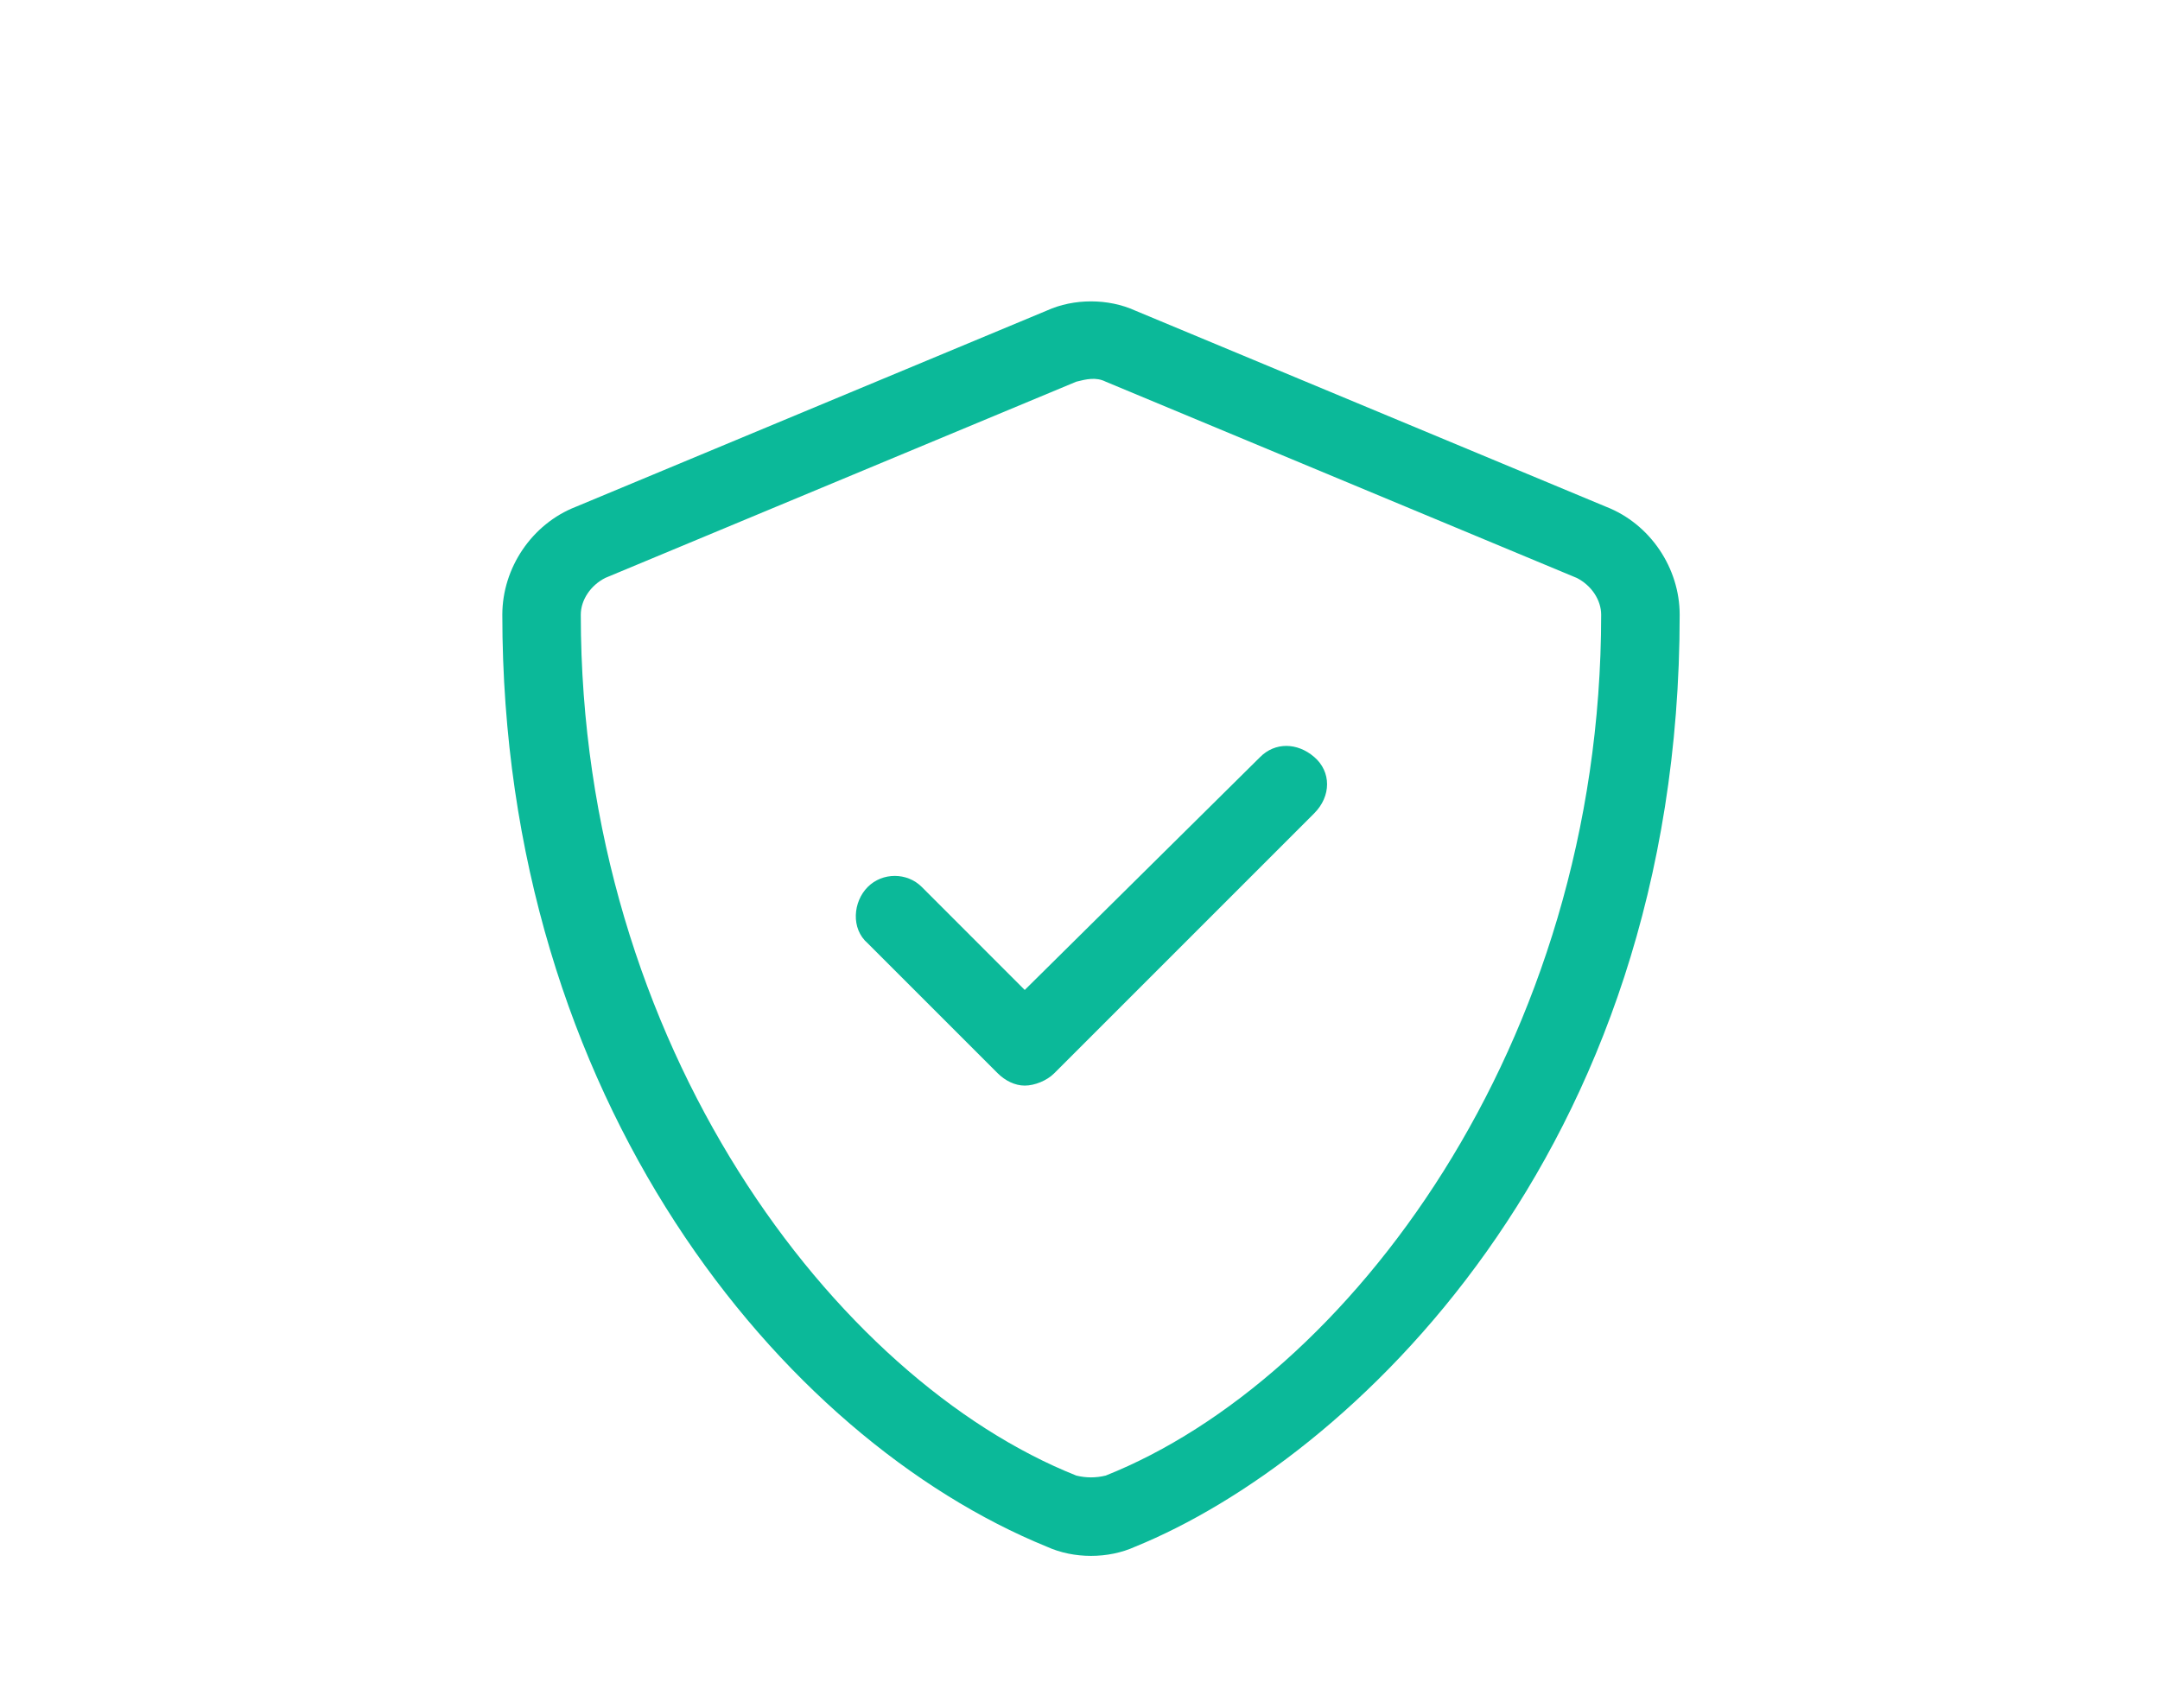 <svg xmlns="http://www.w3.org/2000/svg" width="43" height="34" viewBox="0 0 43 34" fill="none"><path d="M31.973 10.089C32.852 10.431 33.438 11.31 33.438 12.238C33.438 23.029 26.797 29.084 22.598 30.793C22.061 31.037 21.377 31.037 20.84 30.793C15.566 28.644 10 21.906 10 12.238C10 11.31 10.586 10.431 11.465 10.089L20.84 6.183C21.377 5.939 22.061 5.939 22.598 6.183L31.973 10.089ZM22.012 29.377C26.797 27.472 31.875 20.831 31.875 12.238C31.875 11.945 31.68 11.652 31.387 11.505L22.012 7.599C21.816 7.501 21.621 7.55 21.426 7.599L12.051 11.505C11.758 11.652 11.562 11.945 11.562 12.238C11.562 20.831 16.641 27.472 21.426 29.377C21.621 29.425 21.816 29.425 22.012 29.377ZM25.088 15.07C25.381 14.777 25.82 14.777 26.162 15.07C26.504 15.363 26.504 15.851 26.162 16.193L20.986 21.369C20.84 21.515 20.596 21.613 20.4 21.613C20.205 21.613 20.01 21.515 19.863 21.369L17.275 18.781C16.934 18.488 16.982 17.951 17.275 17.658C17.568 17.365 18.057 17.365 18.35 17.658L20.4 19.709L25.088 15.07Z" fill="#0BB999"></path></svg>